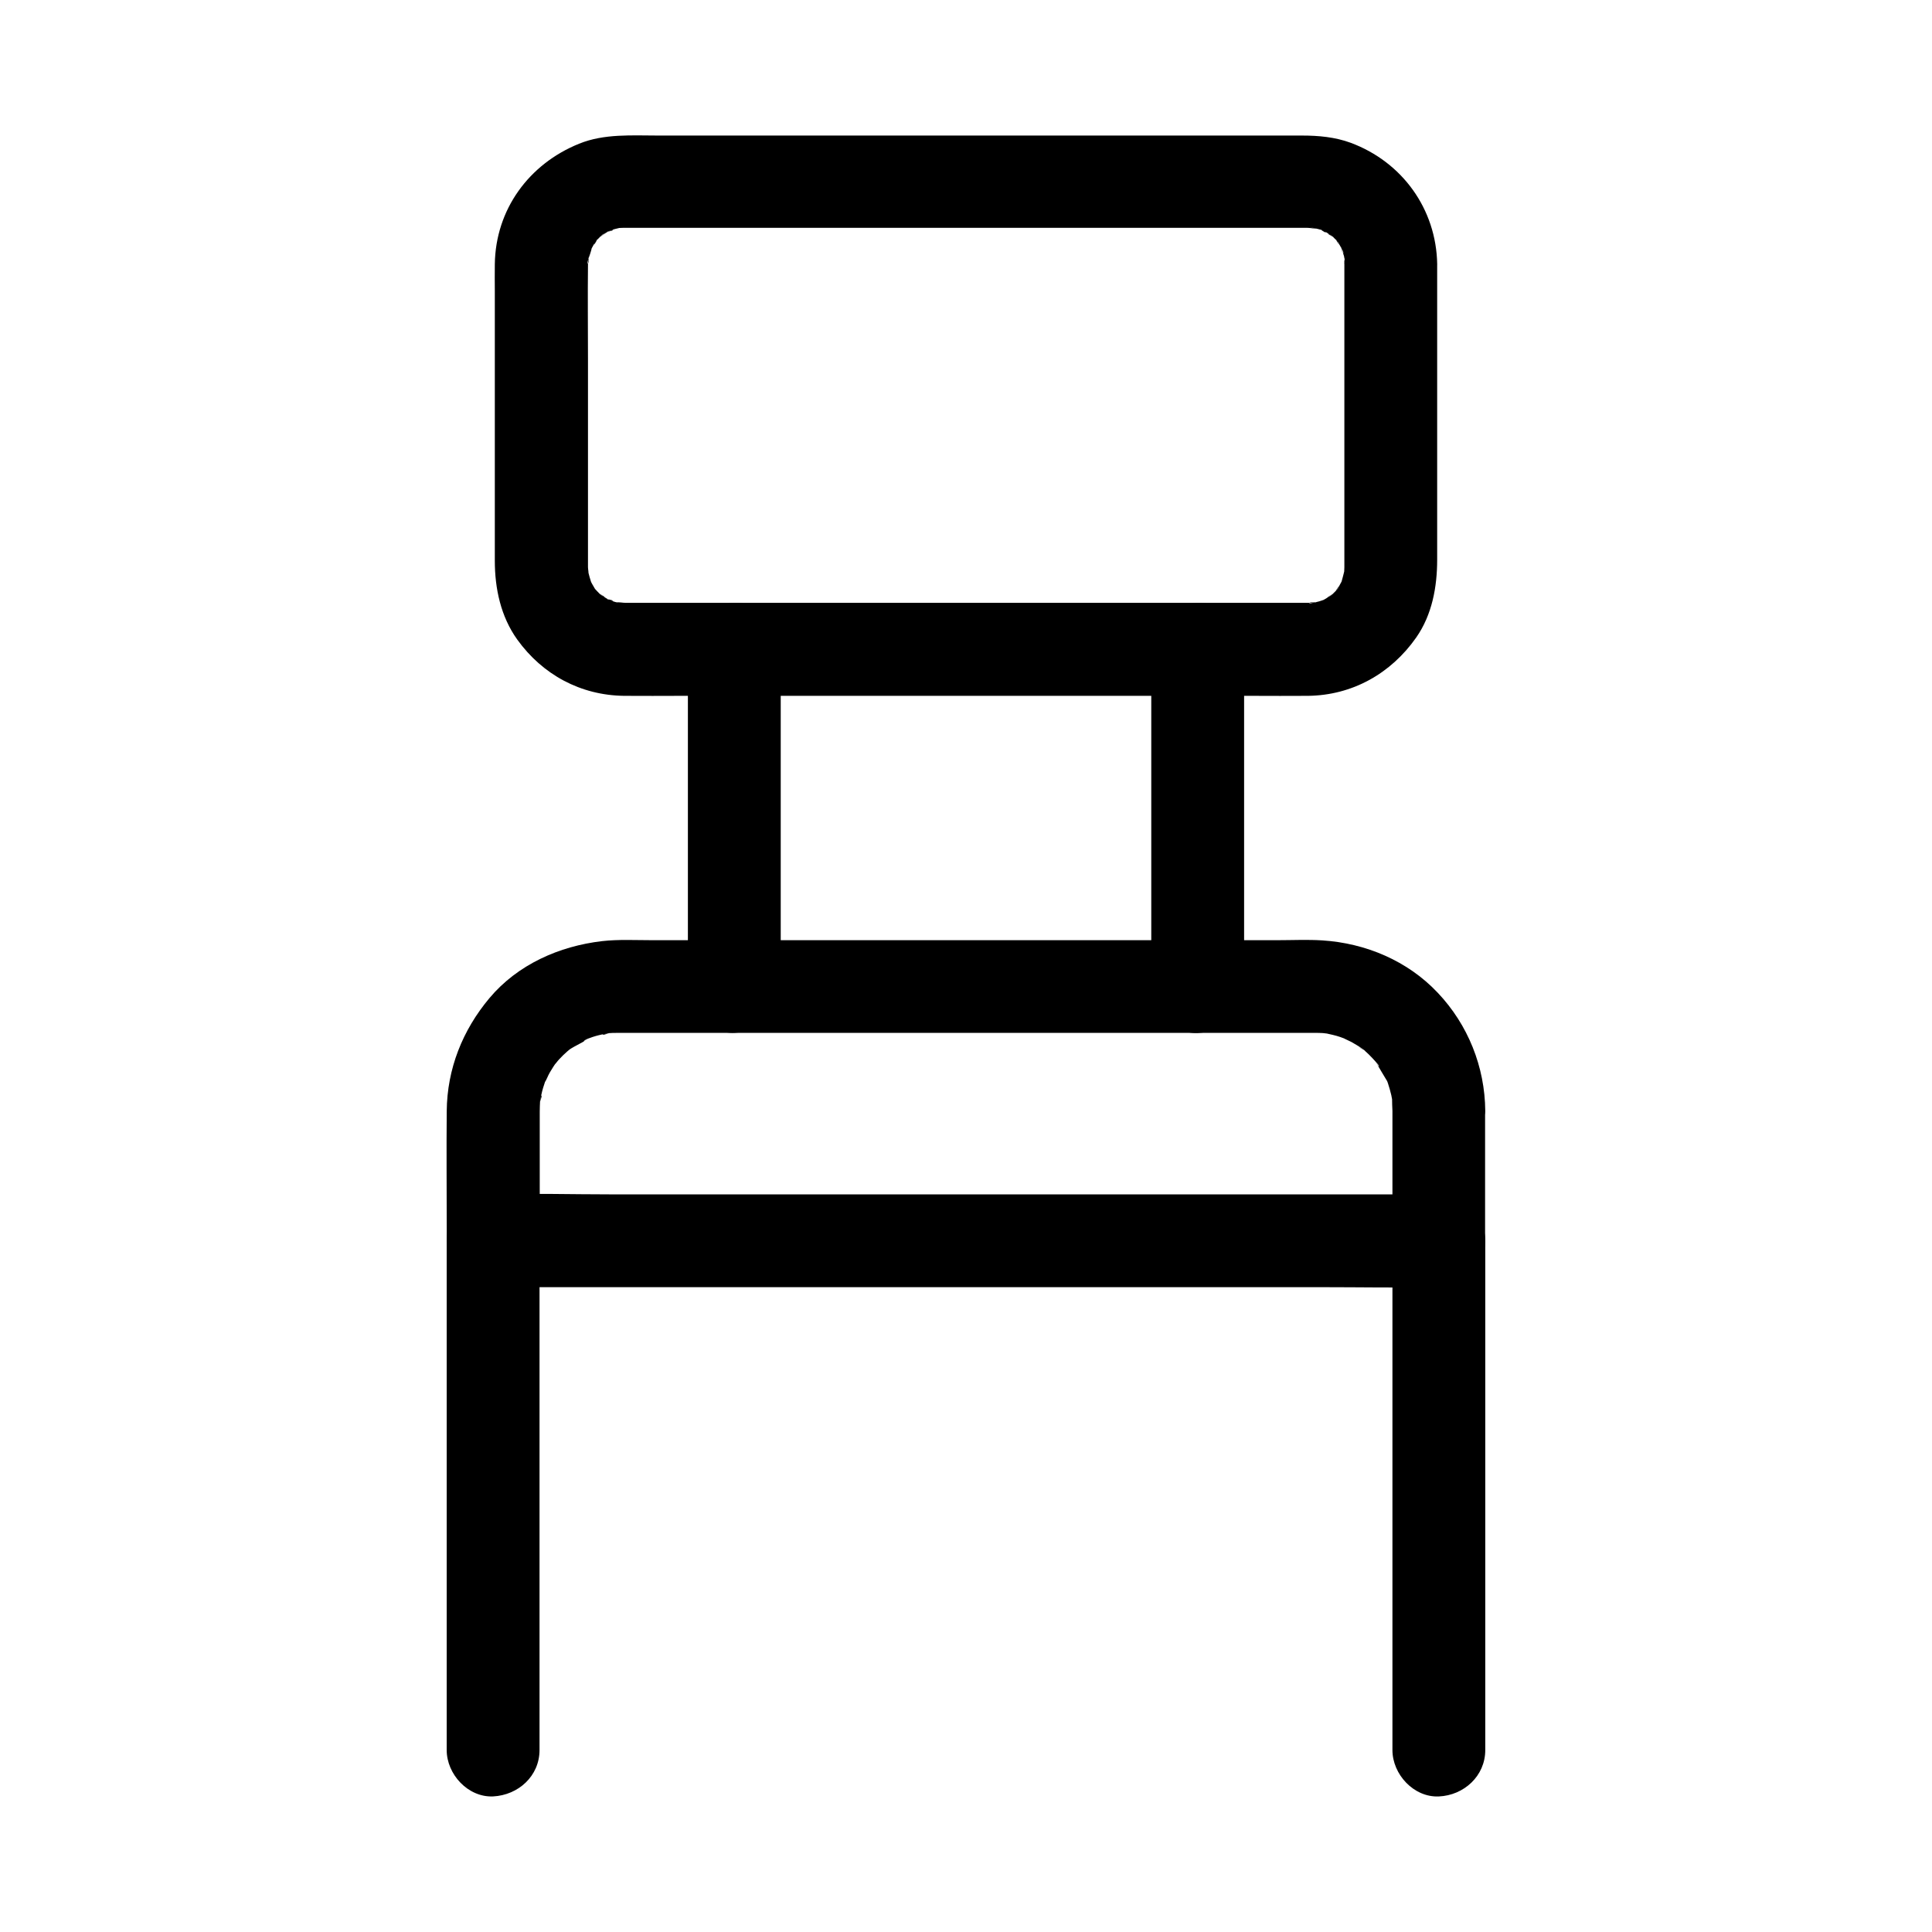 <?xml version="1.0" encoding="UTF-8"?>
<!-- Uploaded to: SVG Repo, www.svgrepo.com, Generator: SVG Repo Mixer Tools -->
<svg fill="#000000" width="800px" height="800px" version="1.1" viewBox="144 144 512 512" xmlns="http://www.w3.org/2000/svg">
 <g>
  <path d="m513.01 438.38v34.441c4.082-4.082 8.215-8.215 12.301-12.301h-24.992-59.926-72.227-62.484c-10.137 0-20.367-0.297-30.504 0h-0.441l12.301 12.301v-29.52-4.723c0-0.984 0.051-1.969 0.098-2.953 0.098-1.426 0.934-2.262-0.098 0.59 0.148-0.395 0.148-0.934 0.246-1.328 0.246-1.18 0.543-2.363 0.934-3.492 0.148-0.543 0.344-1.031 0.543-1.523 0.641-1.82-0.395 1.031-0.492 1.133 0.59-0.836 0.934-1.969 1.477-2.856 0.543-0.934 1.133-1.82 1.723-2.707 1.031-1.574-0.641 0.887-0.738 0.934 0.543-0.441 0.984-1.18 1.477-1.672 0.641-0.688 1.328-1.379 2.066-2.016 0.395-0.344 0.836-0.688 1.23-1.031 1.133-1.133-2.656 1.82-0.688 0.543 1.77-1.18 3.836-2.016 5.559-3.199-2.559 1.723-1.723 0.688-0.543 0.246 0.395-0.148 0.836-0.297 1.23-0.441 1.031-0.344 2.117-0.59 3.199-0.836 0.395-0.098 0.934-0.098 1.328-0.246-2.856 1.031-2.016 0.246-0.59 0.098 0.934-0.098 1.82-0.098 2.754-0.098h0.738 5.266 22.484 72.227 66.914 15.988 1.082c0.688 0 1.426 0 2.117 0.051 0.688 0.051 1.379 0.195 2.016 0.195-0.148 0-3.199-0.59-1.277-0.148 1.277 0.297 2.559 0.543 3.836 0.984 0.59 0.195 3.691 1.379 1.574 0.543s0.887 0.492 1.426 0.789c0.934 0.543 1.871 1.082 2.754 1.672 0.344 0.246 0.688 0.543 1.031 0.738-3-1.672-1.133-0.887-0.246-0.098 0.738 0.641 1.426 1.328 2.066 2.016 0.441 0.441 0.836 0.934 1.277 1.426 0.641 0.688 0.738 1.574-0.738-0.984 1.082 1.918 2.312 3.887 3.445 5.805 0.836 1.379-1.133-3.051-0.344-0.836 0.148 0.395 0.297 0.836 0.441 1.23 0.344 1.031 0.641 2.117 0.887 3.148 0.098 0.441 0.148 0.887 0.246 1.277 0.59 2.461-0.246-3.148-0.051-0.59 0 1.176 0.047 2.305 0.098 3.438 0.051 6.445 5.609 12.594 12.301 12.301 6.594-0.297 12.348-5.41 12.301-12.301-0.098-11.66-4.574-22.828-12.594-31.293-7.969-8.461-19.09-13.137-30.602-13.875-3.938-0.246-7.969-0.051-11.906-0.051h-63.469-76.211-26.027c-4.379 0-8.906-0.246-13.234 0.246-11.367 1.328-22.387 6.199-29.863 15.105-7.133 8.512-11.219 18.746-11.316 29.961-0.098 10.383 0 20.715 0 31.094v3.246c0 6.641 5.656 12.301 12.301 12.301h24.992 59.926 72.227 62.484c10.184 0 20.367 0.195 30.504 0h0.441c6.641 0 12.301-5.656 12.301-12.301v-34.441c0-6.445-5.656-12.594-12.301-12.301-6.644 0.305-12.254 5.422-12.254 12.309z"/>
  <path d="m513.01 472.82v45.707 72.57 16.68c0 6.445 5.656 12.594 12.301 12.301 6.641-0.297 12.301-5.41 12.301-12.301v-45.707-72.57-16.68c0-6.445-5.656-12.594-12.301-12.301-6.691 0.293-12.301 5.41-12.301 12.301z"/>
  <path d="m286.98 607.77v-45.707-72.57-16.68c0-6.445-5.656-12.594-12.301-12.301-6.641 0.297-12.301 5.41-12.301 12.301v45.707 72.57 16.68c0 6.445 5.656 12.594 12.301 12.301 6.691-0.344 12.301-5.41 12.301-12.301z"/>
  <path d="m500.27 214.02v63.961 13.629 2.609 0.098c0 0.441-0.051 0.934-0.051 1.379 0 2.508 0.688-3 0.098-0.59-0.246 1.082-0.543 2.117-0.836 3.199-0.738 2.312 1.426-2.656 0.246-0.543-0.344 0.59-0.59 1.133-0.934 1.723-0.344 0.543-0.789 1.031-1.082 1.625 1.379-2.609 1.328-1.574 0.492-0.738-0.395 0.395-0.738 0.789-1.133 1.133-0.934 0.887-2.164 1.133 0.492-0.297-0.934 0.492-1.77 1.23-2.707 1.723-0.344 0.195-2.363 1.082-0.297 0.195 2.164-0.887-0.543 0.148-0.984 0.246-0.641 0.195-1.277 0.297-1.918 0.441-1.23 0.297-0.836-0.492 1.277-0.148-0.59-0.098-1.426 0.098-2.066 0.098h-0.344-5.019-63.023-80.836-26.027-5.758c-0.836 0-1.82-0.246-2.609-0.098 0.641 0.098 1.277 0.195 1.918 0.297-0.441-0.051-0.887-0.148-1.328-0.246-0.543-0.098-1.082-0.246-1.625-0.441-0.492-0.148-1.031-0.441-1.574-0.543 2.754 0.441 1.871 0.836 0.59 0.148-0.934-0.492-1.77-1.23-2.707-1.723 2.707 1.426 1.426 1.133 0.492 0.297-0.492-0.441-0.887-0.934-1.328-1.379-1.672-1.672 1.625 2.508 0.344 0.492-0.246-0.344-0.492-0.688-0.688-1.082-0.344-0.543-0.641-1.133-0.934-1.723-1.133-2.016 0.836 2.363 0.344 0.836-0.395-1.18-0.688-2.312-0.984-3.492-0.441-1.918 0.195 1.082 0.148 1.277 0.148-0.543-0.098-1.523-0.098-2.066v-1.918-12.449-40.492c0-8.461-0.098-16.926 0-25.387v-0.098c0-0.641 0.195-1.477 0.098-2.066 0.344 2.117-0.441 2.508-0.148 1.277 0.297-1.18 0.984-2.609 1.082-3.789 0 0.195-1.379 2.805-0.441 1.133 0.441-0.738 0.789-1.523 1.277-2.262 0.195-0.344 0.543-0.688 0.738-1.082-1.379 2.656-1.133 1.477-0.297 0.492 0.344-0.395 0.789-0.738 1.133-1.133 0.789-0.836 1.871-0.887-0.738 0.492 0.934-0.492 1.77-1.23 2.707-1.723 1.277-0.688 2.164-0.297-0.59 0.148 0.738-0.098 1.477-0.543 2.215-0.738 0.543-0.148 1.082-0.246 1.625-0.395 2.41-0.59-3.102 0.098-0.59 0.098 0.441 0 0.934-0.051 1.379-0.051h0.344 1.871 56.285 82.262 29.816 8.316 2.164c1.379 0 4.477 0.738 0.688-0.195 1.082 0.246 2.164 0.441 3.246 0.789 1.426 0.441 1.672 1.328-0.492-0.297 0.297 0.246 0.836 0.395 1.18 0.59 0.934 0.492 1.77 1.23 2.707 1.723-2.656-1.379-1.477-1.133-0.492-0.297 0.492 0.441 0.887 0.934 1.328 1.379 0.688 0.688 0.59 1.477-0.688-0.984 0.297 0.543 0.738 1.082 1.082 1.625 0.297 0.441 0.492 0.934 0.789 1.426 0.688 1.133 0.148 1.77-0.297-0.836 0.195 1.031 0.738 2.117 0.934 3.148 0.395 1.672-0.441 1.871 0-0.59-0.242 0.734-0.043 1.57-0.043 2.164 0.098 6.445 5.609 12.594 12.301 12.301 6.594-0.297 12.398-5.41 12.301-12.301-0.246-14.66-9.297-27.109-22.926-32.176-4.133-1.523-8.512-1.918-12.891-1.918h-20.469-79.852-70.207c-7.035 0-14.414-0.543-21.059 2.164-13.285 5.363-22.141 17.418-22.336 31.93-0.051 2.363 0 4.773 0 7.133v71.438c0 7.379 1.574 14.809 5.953 20.91 6.691 9.297 16.777 14.762 28.289 14.906 5.066 0.051 10.086 0 15.152 0h75.965 75.277c4.969 0 9.938 0.051 14.906 0 11.711-0.148 21.941-5.902 28.633-15.449 4.231-6.051 5.559-13.43 5.559-20.664v-71.781-6.543c0-6.445-5.656-12.594-12.301-12.301-6.641 0.344-12.297 5.461-12.297 12.352z"/>
  <path d="m350.9 405.41v-30.16-48.117-11.07c0-6.445-5.656-12.594-12.301-12.301-6.641 0.297-12.301 5.41-12.301 12.301v30.16 48.117 11.07c0 6.445 5.656 12.594 12.301 12.301 6.691-0.297 12.301-5.363 12.301-12.301z"/>
  <path d="m449.1 316.11v30.16 48.117 11.07c0 6.445 5.656 12.594 12.301 12.301 6.641-0.297 12.301-5.41 12.301-12.301v-30.16-48.117-11.07c0-6.445-5.656-12.594-12.301-12.301-6.691 0.297-12.301 5.41-12.301 12.301z"/>
 </g>
</svg>